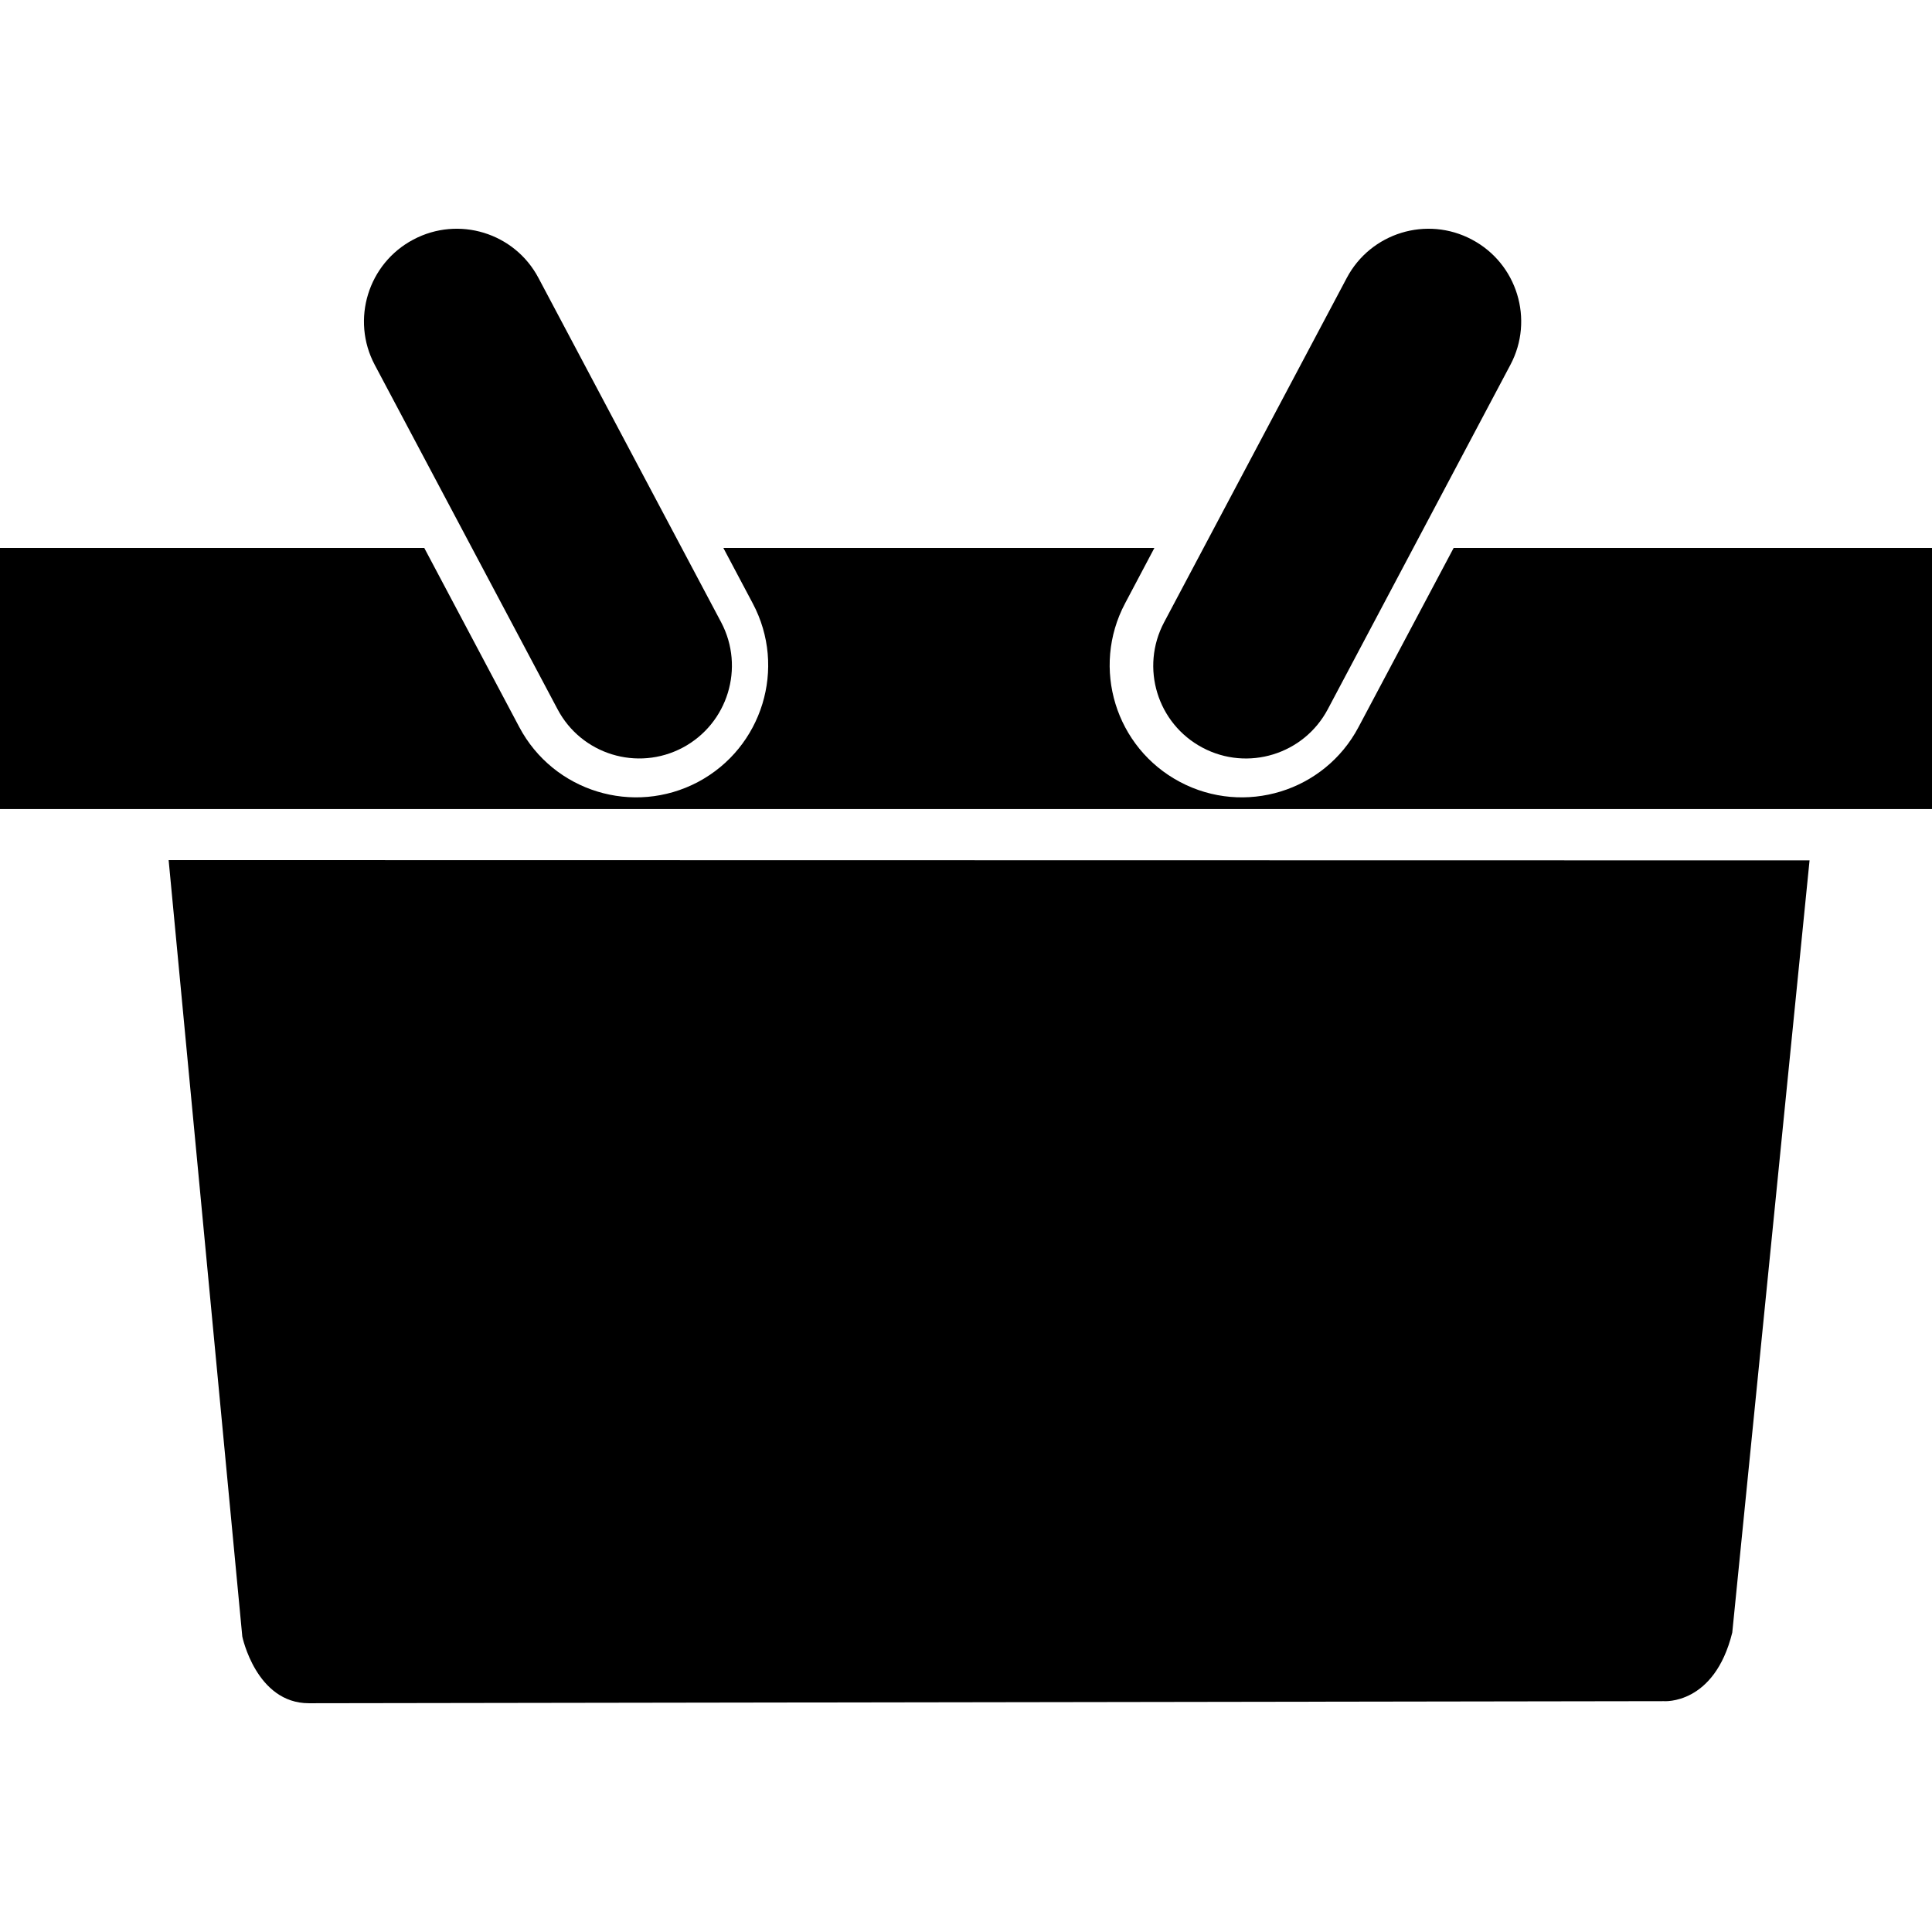 <?xml version="1.0" encoding="iso-8859-1"?>
<!-- Uploaded to: SVG Repo, www.svgrepo.com, Generator: SVG Repo Mixer Tools -->
<svg fill="#000000" height="800px" width="800px" version="1.1" id="Capa_1" xmlns="http://www.w3.org/2000/svg" xmlns:xlink="http://www.w3.org/1999/xlink" 
	 viewBox="0 0 33.545 33.545" xml:space="preserve">
<g>
	<path d="M25.24,9.513l-1.652,3.111c-0.592,1.12-1.981,1.546-3.1,0.953c-1.121-0.594-1.547-1.983-0.953-3.102l0.509-0.962h-7.485
		l0.51,0.962c0.596,1.119,0.168,2.508-0.949,3.102c-1.121,0.593-2.51,0.167-3.104-0.953l-1.65-3.111H0v4.535h33.545V9.513H25.24z"/>
	<path d="M4.207,28.415c0,0,0.24,1.158,1.156,1.158l23.526-0.036c0,0,0.876,0.072,1.188-1.191l1.342-13.407L2.928,14.934
		L4.207,28.415z"/>
	<path d="M20.88,12.982c0.785,0.416,1.759,0.117,2.175-0.669l3.17-5.979c0.416-0.783,0.117-1.759-0.668-2.174
		c-0.783-0.417-1.758-0.119-2.174,0.667l-3.171,5.978C19.795,11.591,20.093,12.565,20.88,12.982z"/>
	<path d="M9.68,12.313c0.414,0.786,1.387,1.084,2.172,0.669c0.785-0.417,1.084-1.391,0.67-2.176L9.35,4.827
		C8.935,4.041,7.961,3.743,7.176,4.16c-0.785,0.415-1.085,1.391-0.67,2.174L9.68,12.313z"/>
	<g>
	</g>
	<g>
	</g>
	<g>
	</g>
	<g>
	</g>
	<g>
	</g>
	<g>
	</g>
	<g>
	</g>
	<g>
	</g>
	<g>
	</g>
	<g>
	</g>
	<g>
	</g>
	<g>
	</g>
	<g>
	</g>
	<g>
	</g>
	<g>
	</g>
</g>
</svg>
